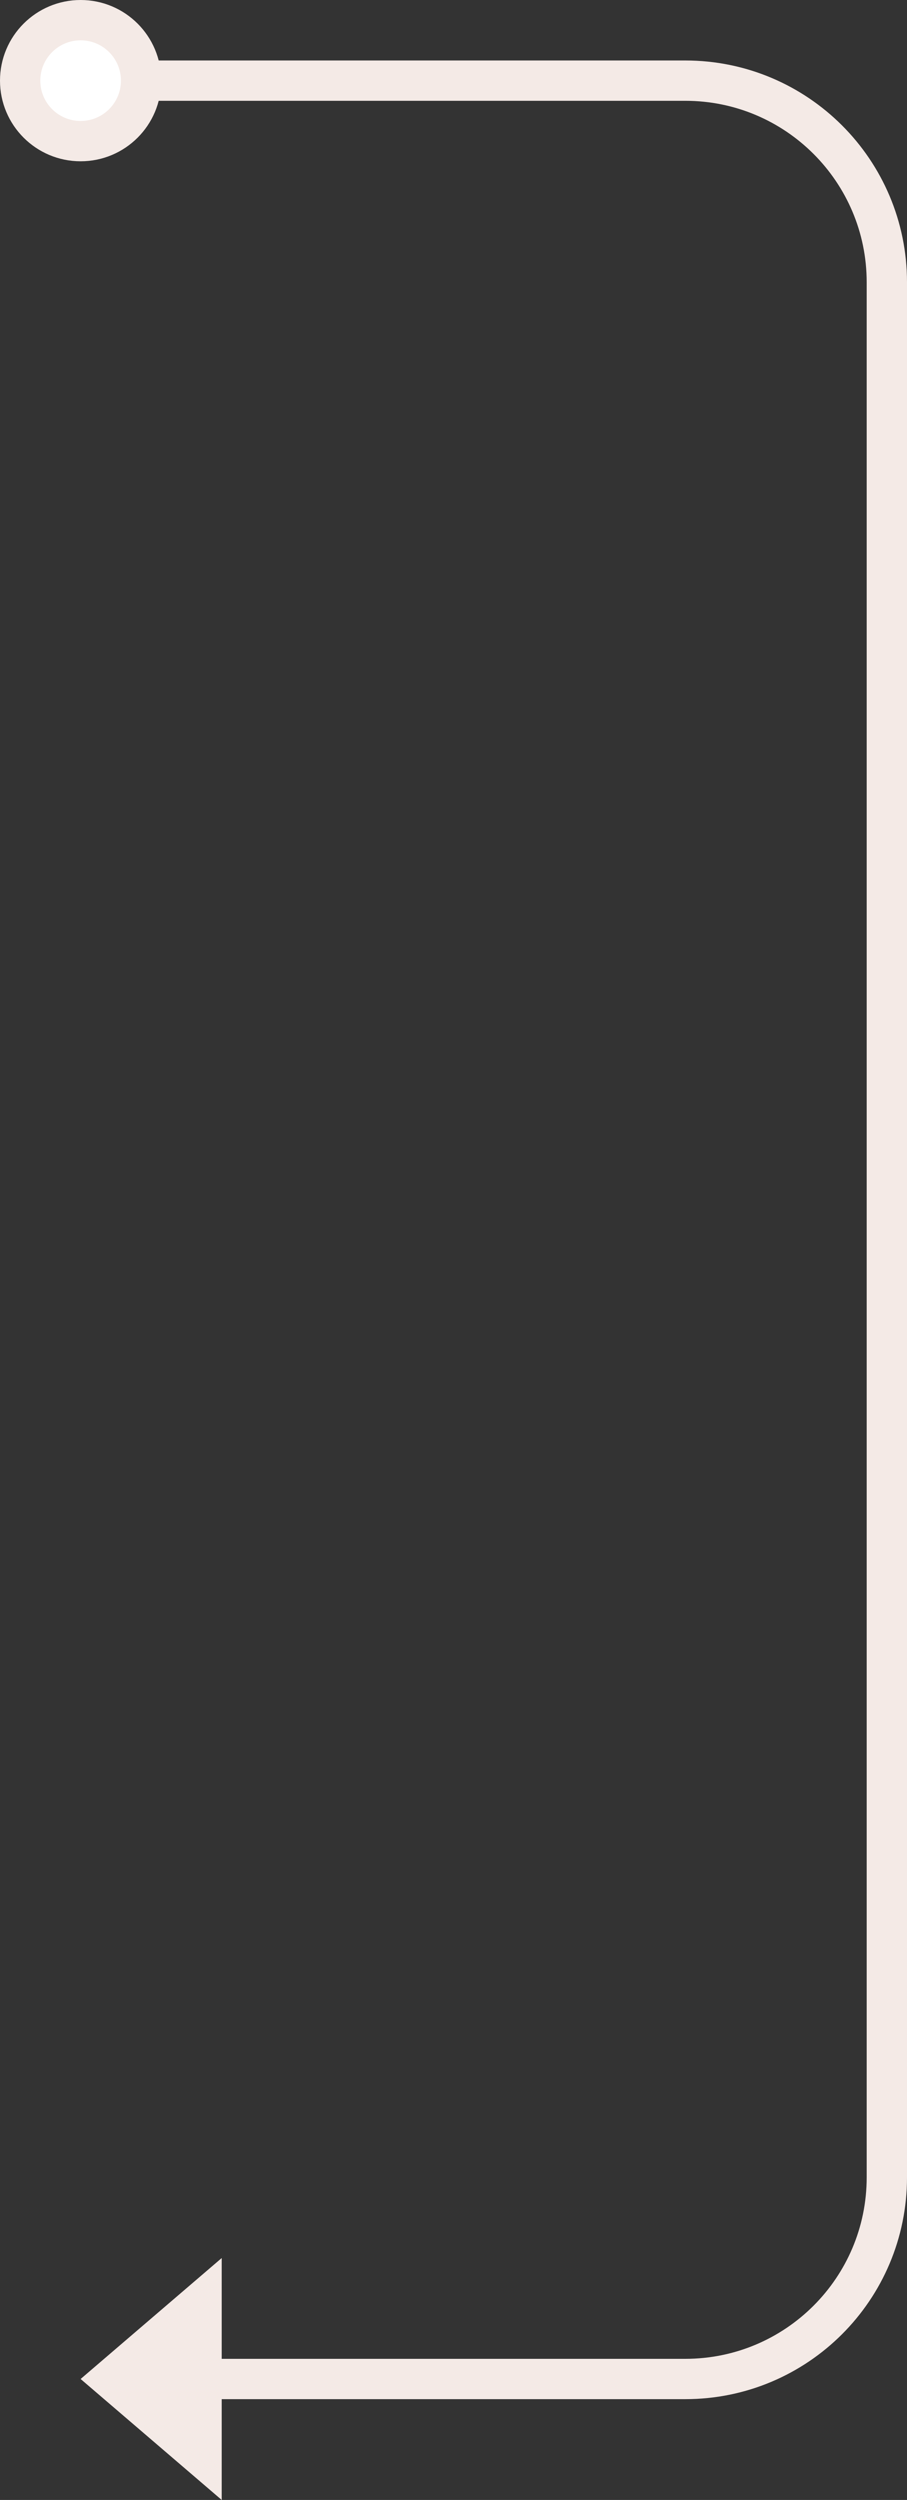 <svg width="45" height="124" viewBox="0 0 45 124" fill="none" xmlns="http://www.w3.org/2000/svg">
<rect x="0" y="0" width="45" height="124" fill="#333333" stroke="none"/>
<path d="M3.5 4H34C39.523 4 44 8.477 44 14V108C44 113.523 39.523 118 34 118H6" stroke="#F4EAE6" stroke-width="2"/>
<path d="M4 118L11 124V112L4 118Z" fill="#F4EAE6"/>
<path d="M7 4C7 2.343 5.657 1 4 1C2.343 1 1 2.343 1 4C1 5.657 2.343 7 4 7C5.657 7 7 5.657 7 4Z" fill="white" stroke="#F4EAE6" stroke-width="2"/>
</svg>
